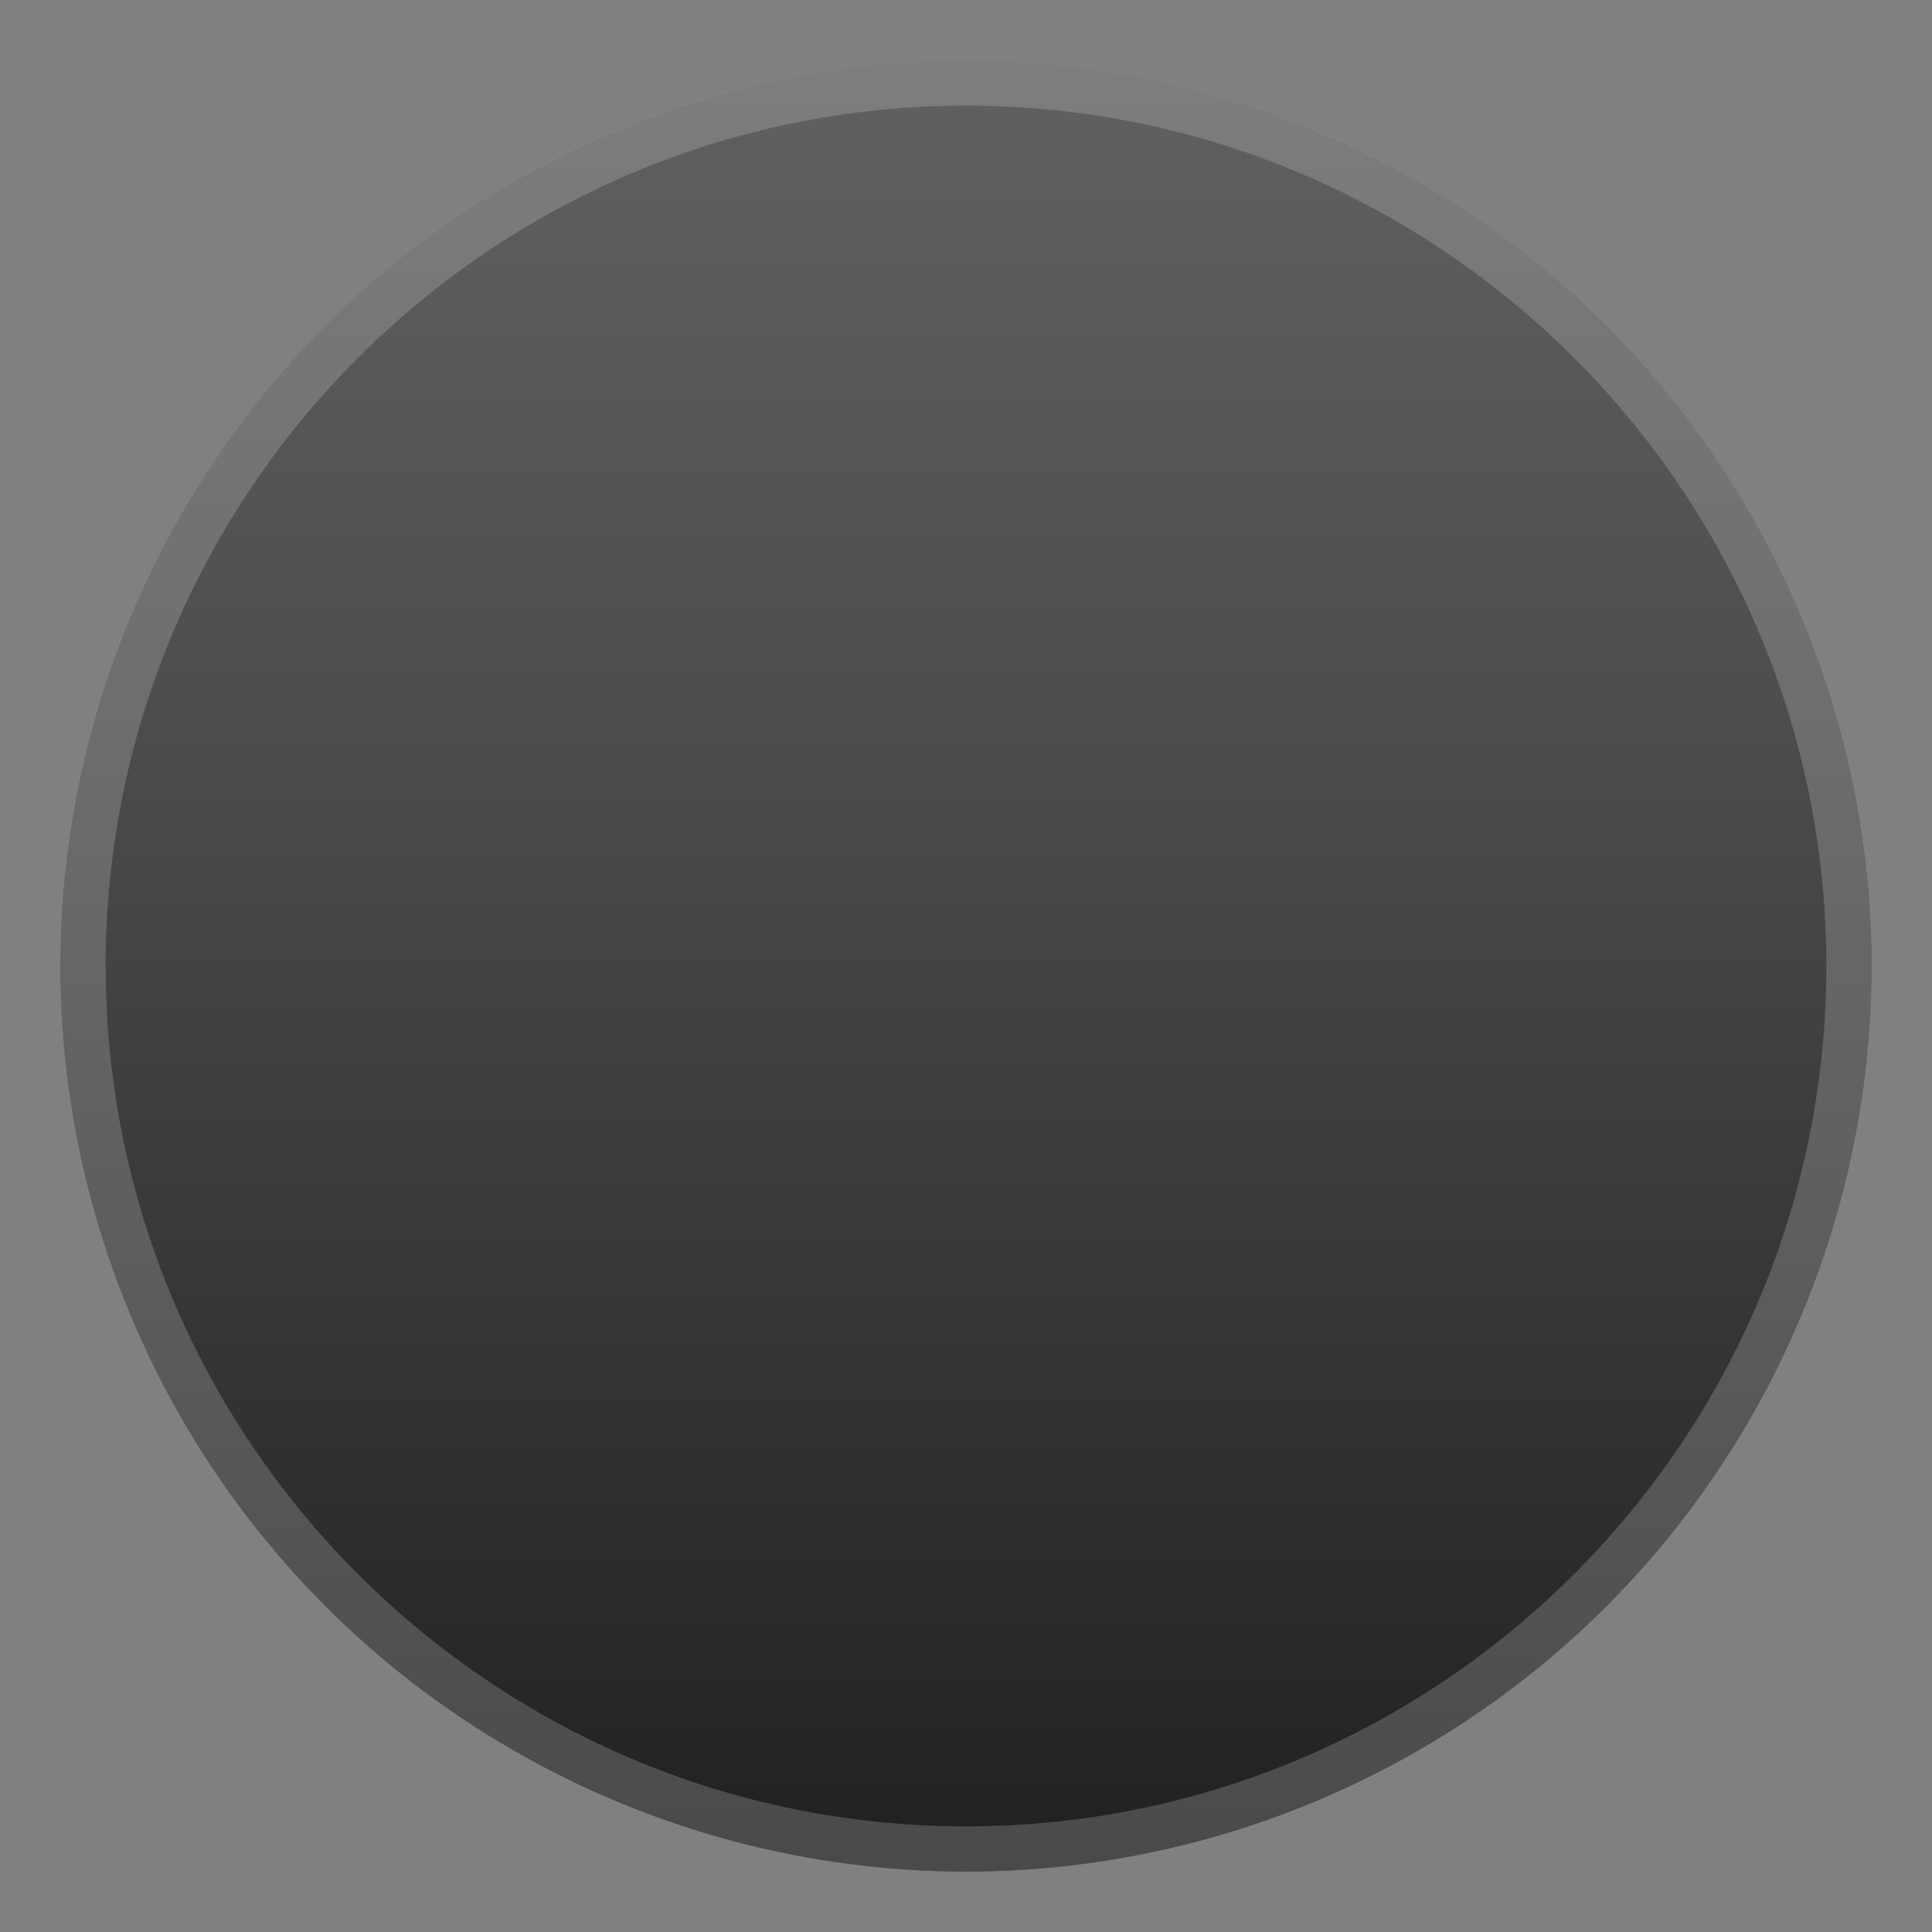 <svg enable-background="new 0 0 128 128" viewBox="0 0 128 128" xmlns="http://www.w3.org/2000/svg"><rect x="0" y="0" width="128" height="128" fill="#808080" stroke="none"/><linearGradient id="a" x1="64" x2="64" y1="3.546" y2="122.54" gradientUnits="userSpaceOnUse"><stop stop-color="#616161" offset="0"/><stop stop-color="#4E4E4E" offset=".352"/><stop stop-color="#212121" offset="1"/></linearGradient><circle cx="64" cy="64" r="60" fill="url(#a)"/><g opacity=".2"><path d="M64,7c31.43,0,57,25.57,57,57s-25.57,57-57,57S7,95.43,7,64S32.57,7,64,7 M64,4 C30.86,4,4,30.86,4,64s26.86,60,60,60s60-26.86,60-60S97.14,4,64,4L64,4z" fill="#eee"/></g></svg>
